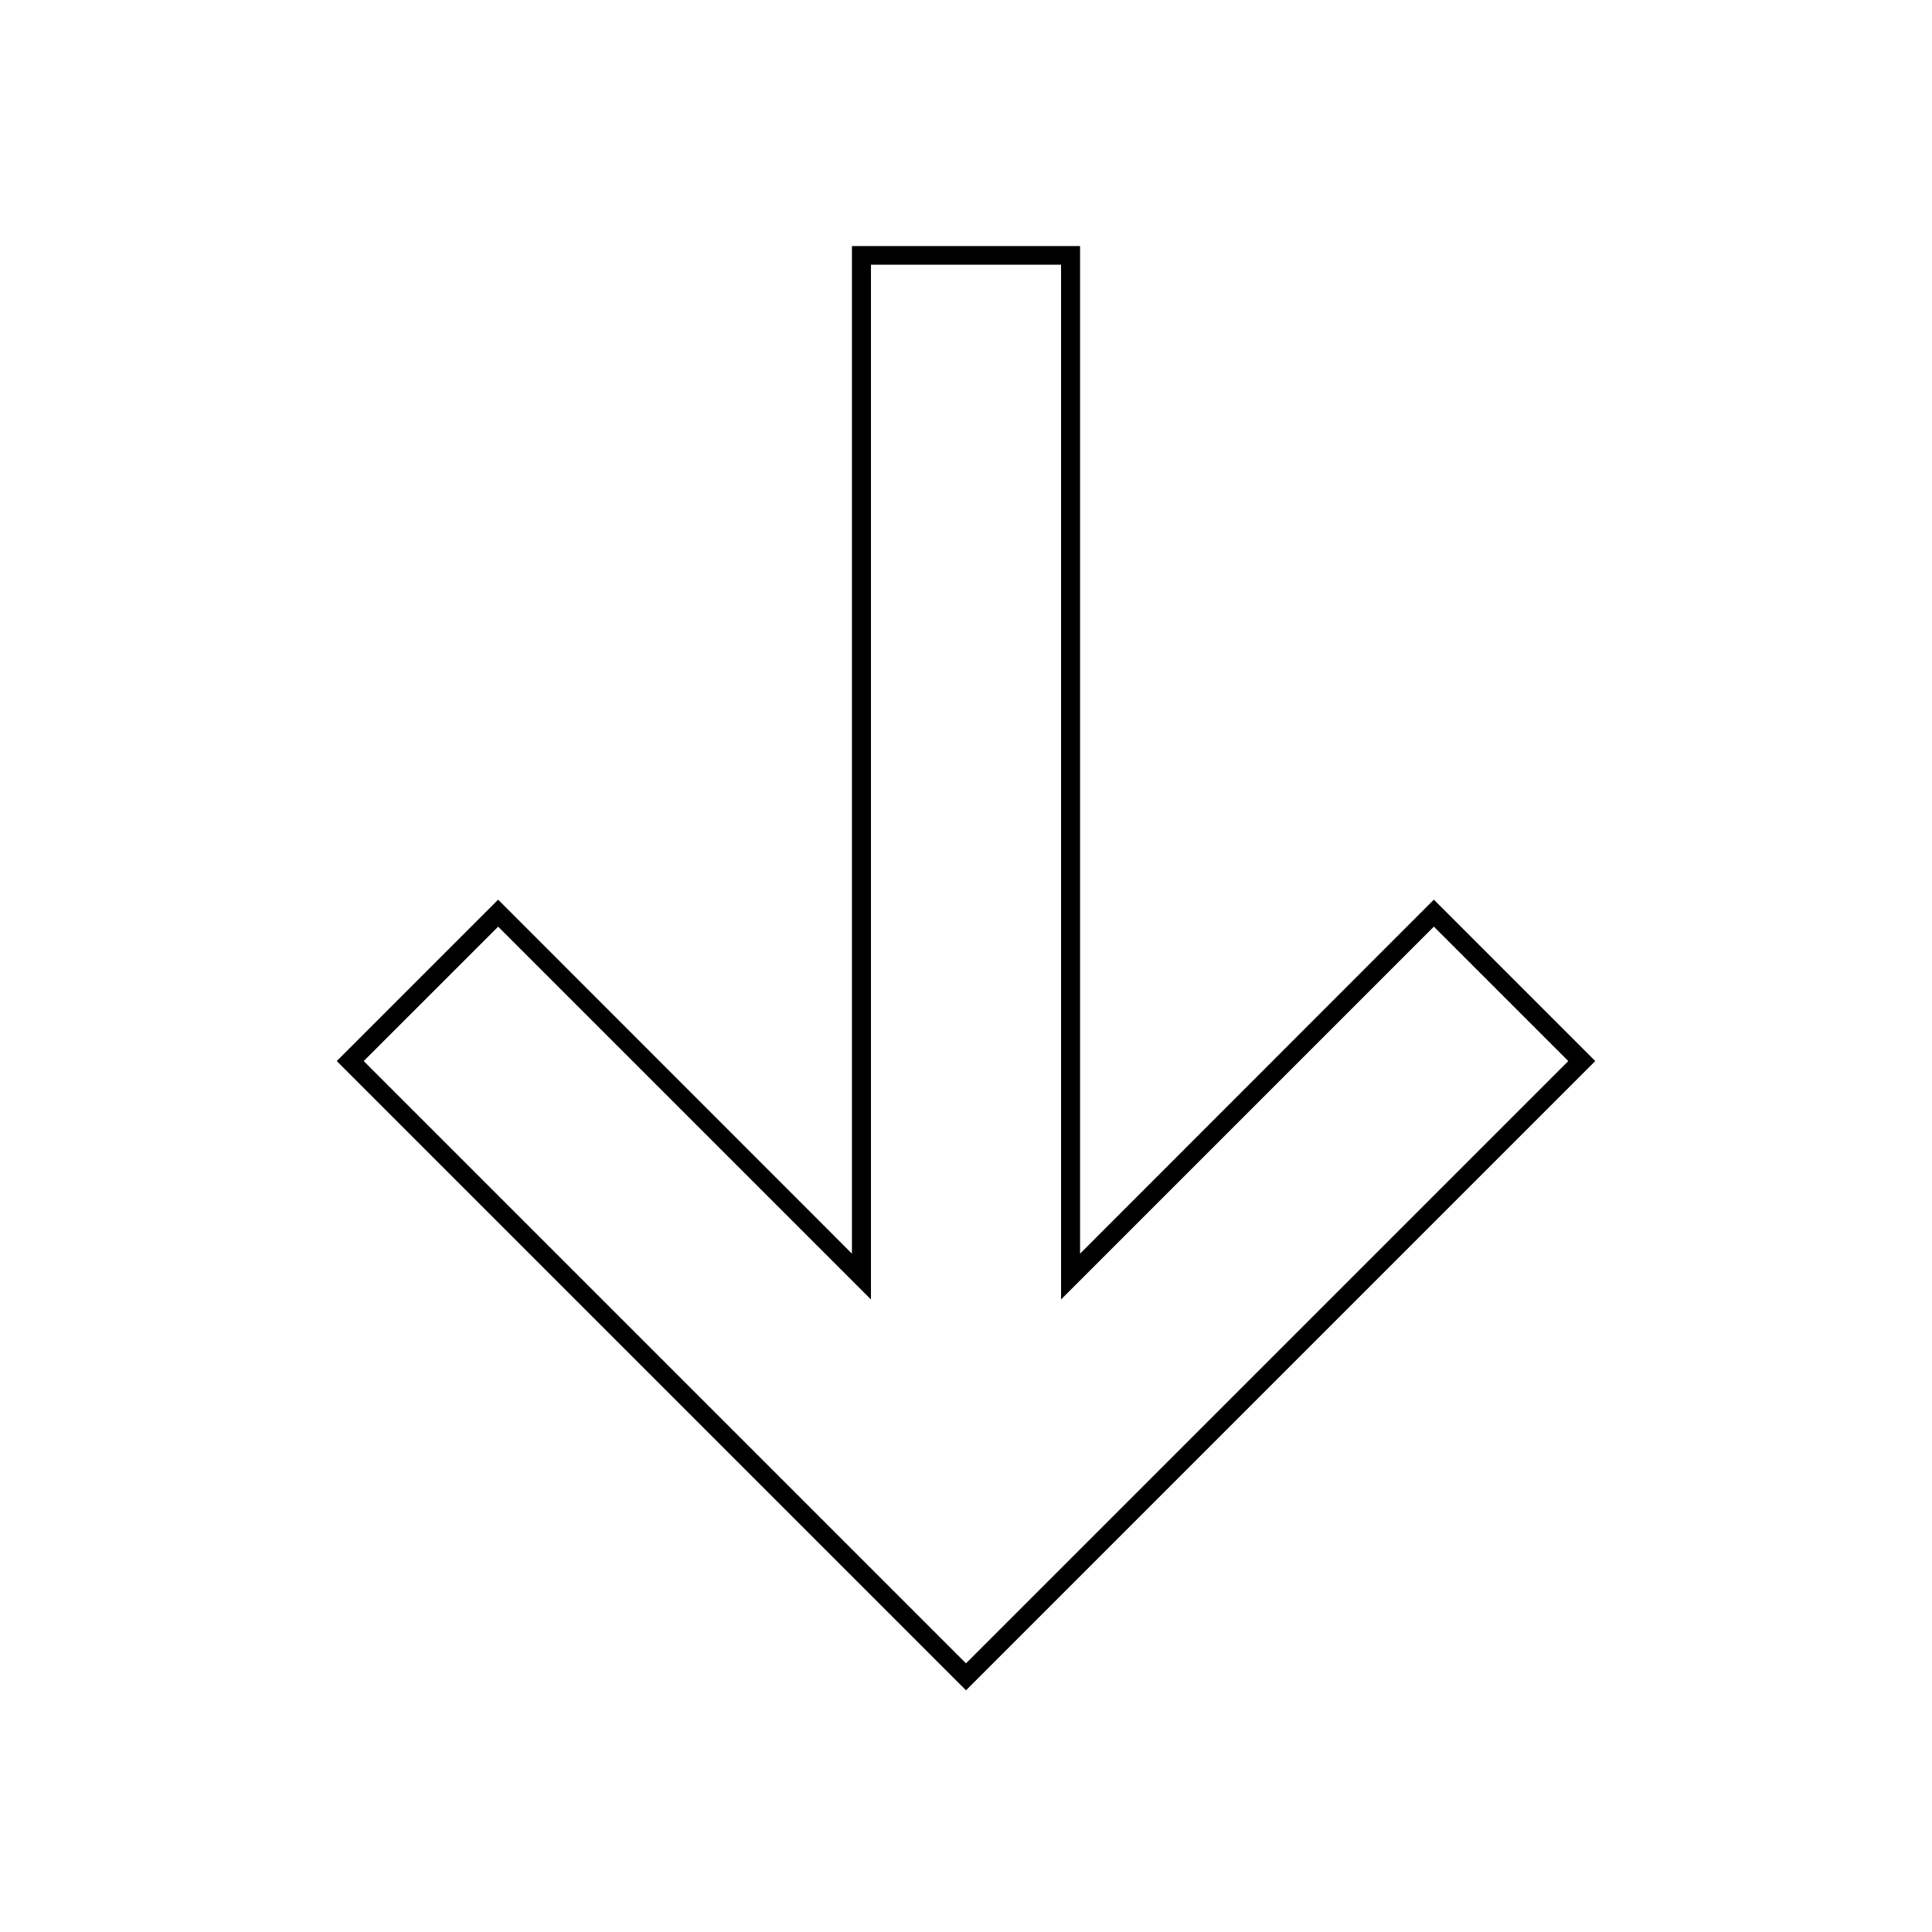 <?xml version="1.0" encoding="UTF-8"?>
<!-- Uploaded to: SVG Repo, www.svgrepo.com, Generator: SVG Repo Mixer Tools -->
<svg fill="#000000" width="800px" height="800px" version="1.1" viewBox="144 144 512 512" xmlns="http://www.w3.org/2000/svg">
 <path d="m400 591.95-166.76-166.76 42.773-42.773 93.758 93.812v-267.02h60.457v267.02l93.758-93.812 42.773 42.773zm-159.61-166.76 159.61 159.61 159.61-159.61-35.621-35.621-98.797 98.801v-274.22h-50.379v274.22l-98.797-98.797z"/>
</svg>